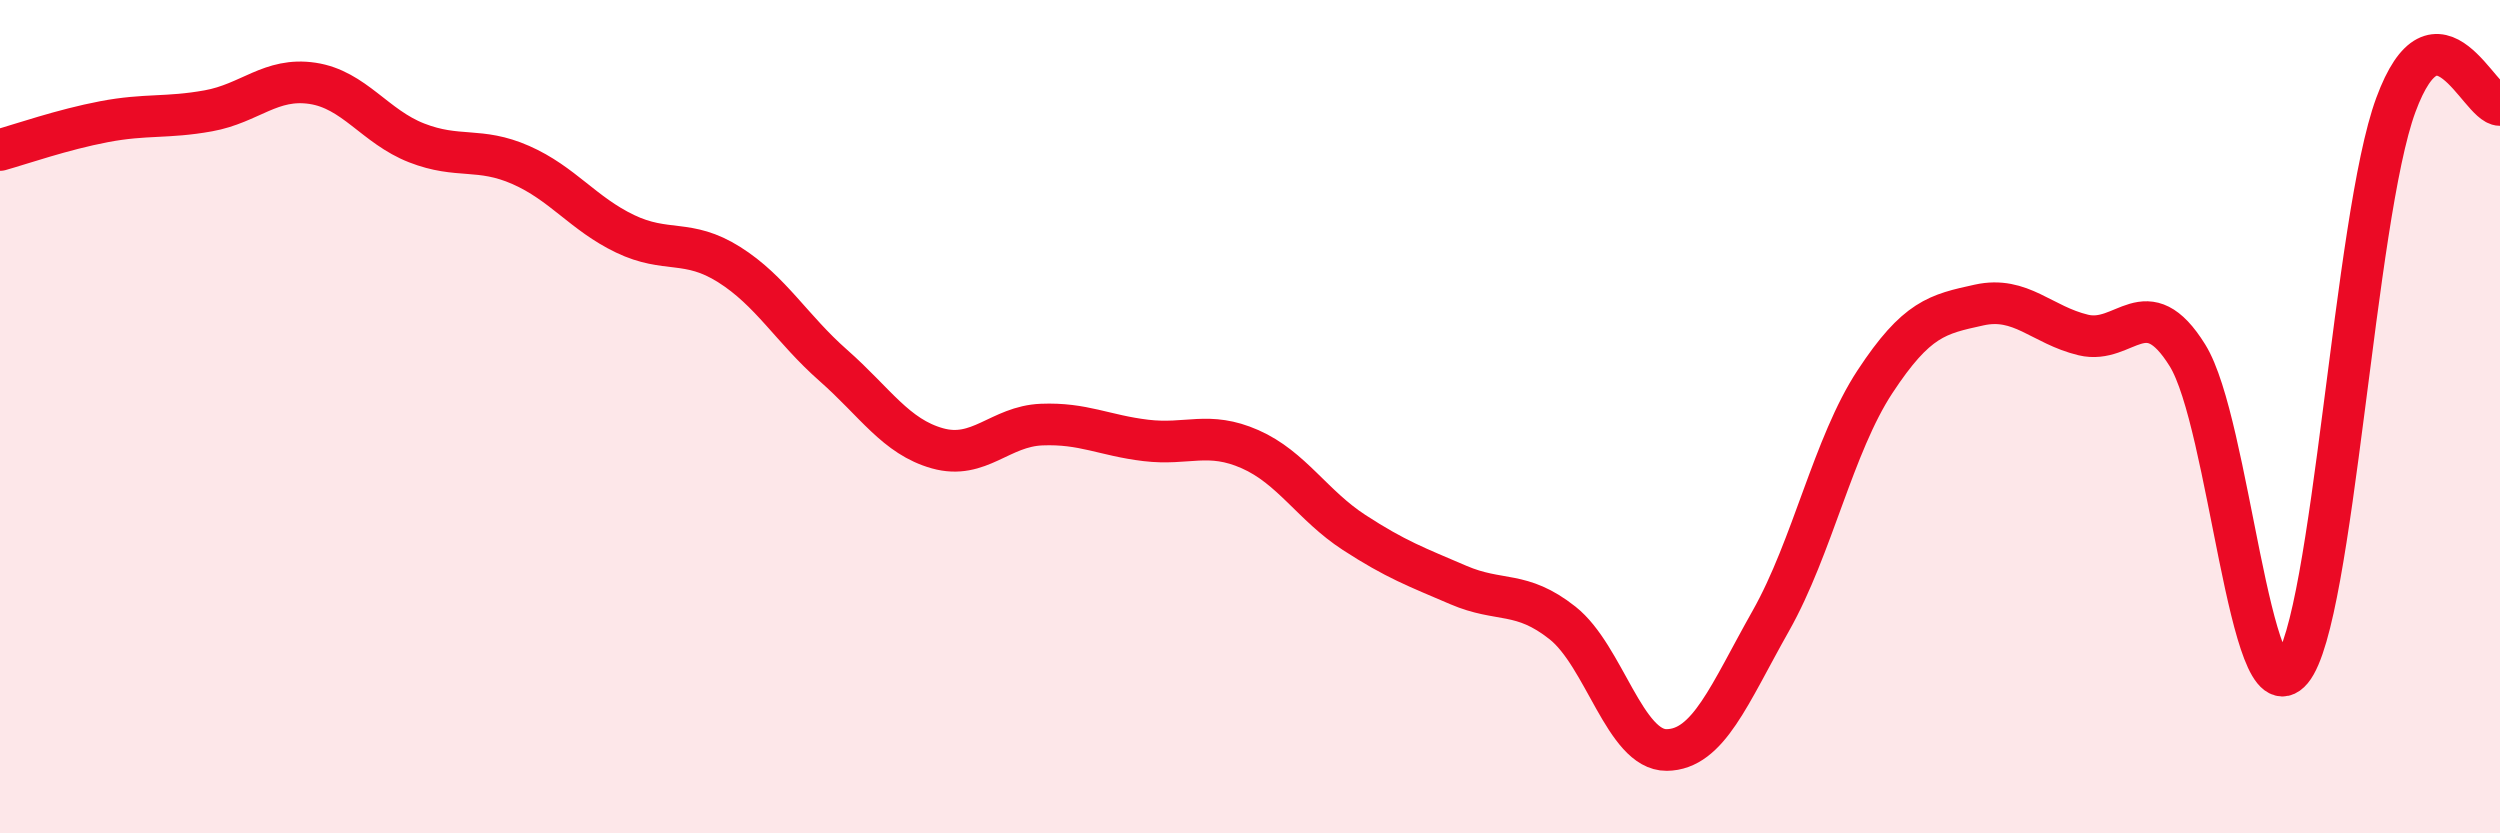 
    <svg width="60" height="20" viewBox="0 0 60 20" xmlns="http://www.w3.org/2000/svg">
      <path
        d="M 0,3.6 C 0.5,3.46 1.5,3.11 2.5,2.92 C 3.5,2.73 4,2.84 5,2.66 C 6,2.48 6.5,1.85 7.5,2 C 8.5,2.15 9,3.04 10,3.43 C 11,3.82 11.5,3.52 12.5,3.96 C 13.5,4.4 14,5.13 15,5.61 C 16,6.09 16.5,5.72 17.5,6.35 C 18.5,6.98 19,7.89 20,8.77 C 21,9.65 21.5,10.48 22.5,10.76 C 23.5,11.04 24,10.23 25,10.19 C 26,10.15 26.5,10.45 27.5,10.57 C 28.5,10.69 29,10.34 30,10.78 C 31,11.22 31.5,12.13 32.5,12.78 C 33.5,13.43 34,13.61 35,14.04 C 36,14.47 36.5,14.16 37.5,14.95 C 38.5,15.74 39,18.01 40,18 C 41,17.99 41.5,16.67 42.5,14.9 C 43.5,13.13 44,10.68 45,9.16 C 46,7.64 46.5,7.54 47.5,7.32 C 48.5,7.1 49,7.8 50,8.04 C 51,8.28 51.5,6.92 52.5,8.53 C 53.5,10.14 54,17.28 55,16.08 C 56,14.88 56.5,5.23 57.5,2.52 C 58.5,-0.19 59.5,2.52 60,2.52L60 20L0 20Z"
        fill="#EB0A25"
        opacity="0.1"
        stroke-linecap="round"
        stroke-linejoin="round"
      />
      <path
        d="M 0,3.6 C 0.5,3.46 1.5,3.11 2.5,2.92 C 3.5,2.73 4,2.84 5,2.66 C 6,2.48 6.5,1.85 7.5,2 C 8.5,2.15 9,3.04 10,3.43 C 11,3.82 11.5,3.52 12.5,3.96 C 13.5,4.4 14,5.13 15,5.61 C 16,6.09 16.5,5.72 17.5,6.35 C 18.5,6.98 19,7.89 20,8.77 C 21,9.65 21.5,10.48 22.5,10.76 C 23.5,11.04 24,10.23 25,10.19 C 26,10.15 26.5,10.45 27.5,10.57 C 28.5,10.69 29,10.34 30,10.78 C 31,11.22 31.5,12.13 32.5,12.78 C 33.5,13.43 34,13.61 35,14.04 C 36,14.47 36.5,14.16 37.5,14.95 C 38.5,15.74 39,18.01 40,18 C 41,17.99 41.5,16.67 42.5,14.9 C 43.5,13.13 44,10.68 45,9.16 C 46,7.64 46.5,7.54 47.5,7.32 C 48.5,7.1 49,7.8 50,8.04 C 51,8.28 51.5,6.92 52.5,8.53 C 53.5,10.14 54,17.28 55,16.08 C 56,14.88 56.5,5.23 57.5,2.52 C 58.5,-0.19 59.5,2.52 60,2.52"
        stroke="#EB0A25"
        stroke-width="1"
        fill="none"
        stroke-linecap="round"
        stroke-linejoin="round"
      />
    </svg>
  